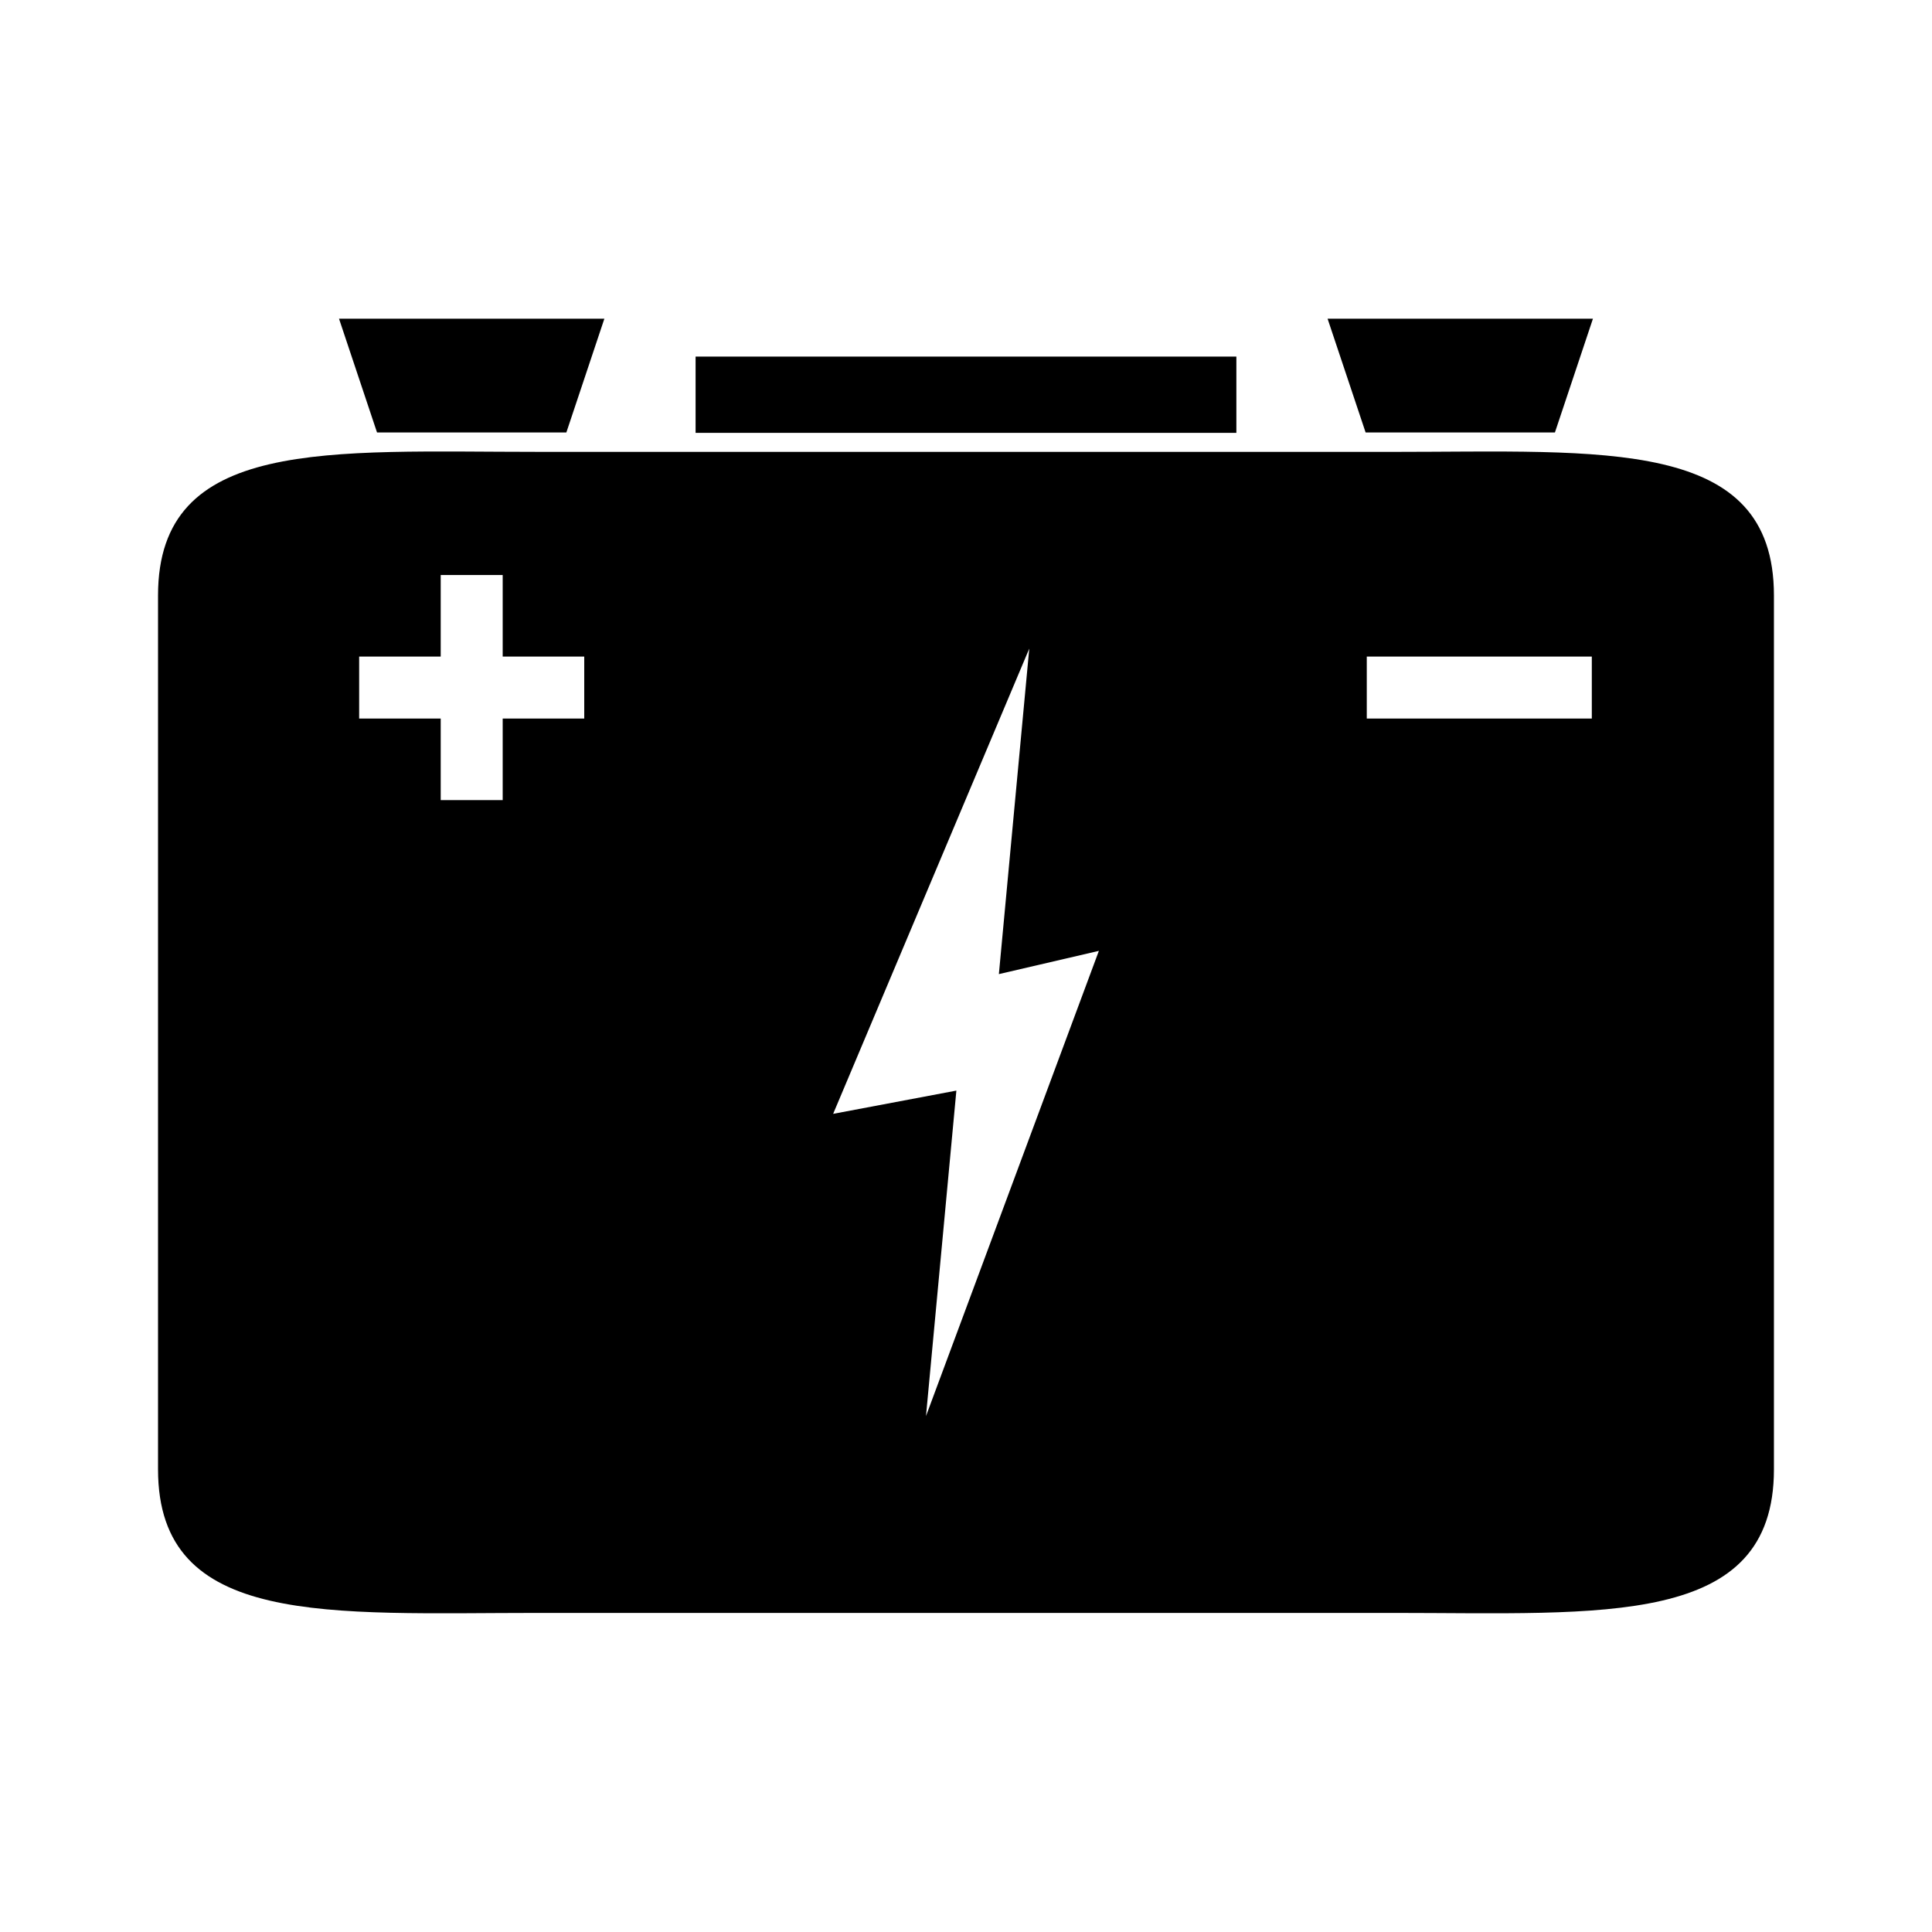 <?xml version="1.0" encoding="UTF-8"?>
<!-- Uploaded to: ICON Repo, www.iconrepo.com, Generator: ICON Repo Mixer Tools -->
<svg fill="#000000" width="800px" height="800px" version="1.1" viewBox="144 144 512 512" xmlns="http://www.w3.org/2000/svg">
 <g>
  <path d="m513.12 263.75h-226.25c-55.777 0-100.99-3.977-100.99 38.039v231.61c0 42.012 45.219 38.039 100.99 38.039h226.25c55.777 0 100.99 3.977 100.99-38.039v-231.61c0-42.016-45.215-38.035-100.99-38.035zm-214.29 70.668h-21.613v21.613h-16.426v-21.613h-21.613v-16.426h21.613v-21.613h16.426v21.613h21.613zm90.566 184.86 8.051-86.258-32.656 6.16 51.973-123.29-8.051 86.258 26.5-6.16zm176.45-184.86h-59.637v-16.414h59.637z"/>
  <path d="m294.09 258.61 10.074-30.148h-70.32l10.074 30.148z"/>
  <path d="m556.07 258.61 10.074-30.148h-70.32l10.078 30.148z"/>
  <path d="m328.34 238.5h143.31v20.211h-143.31z"/>
 </g>
</svg>
